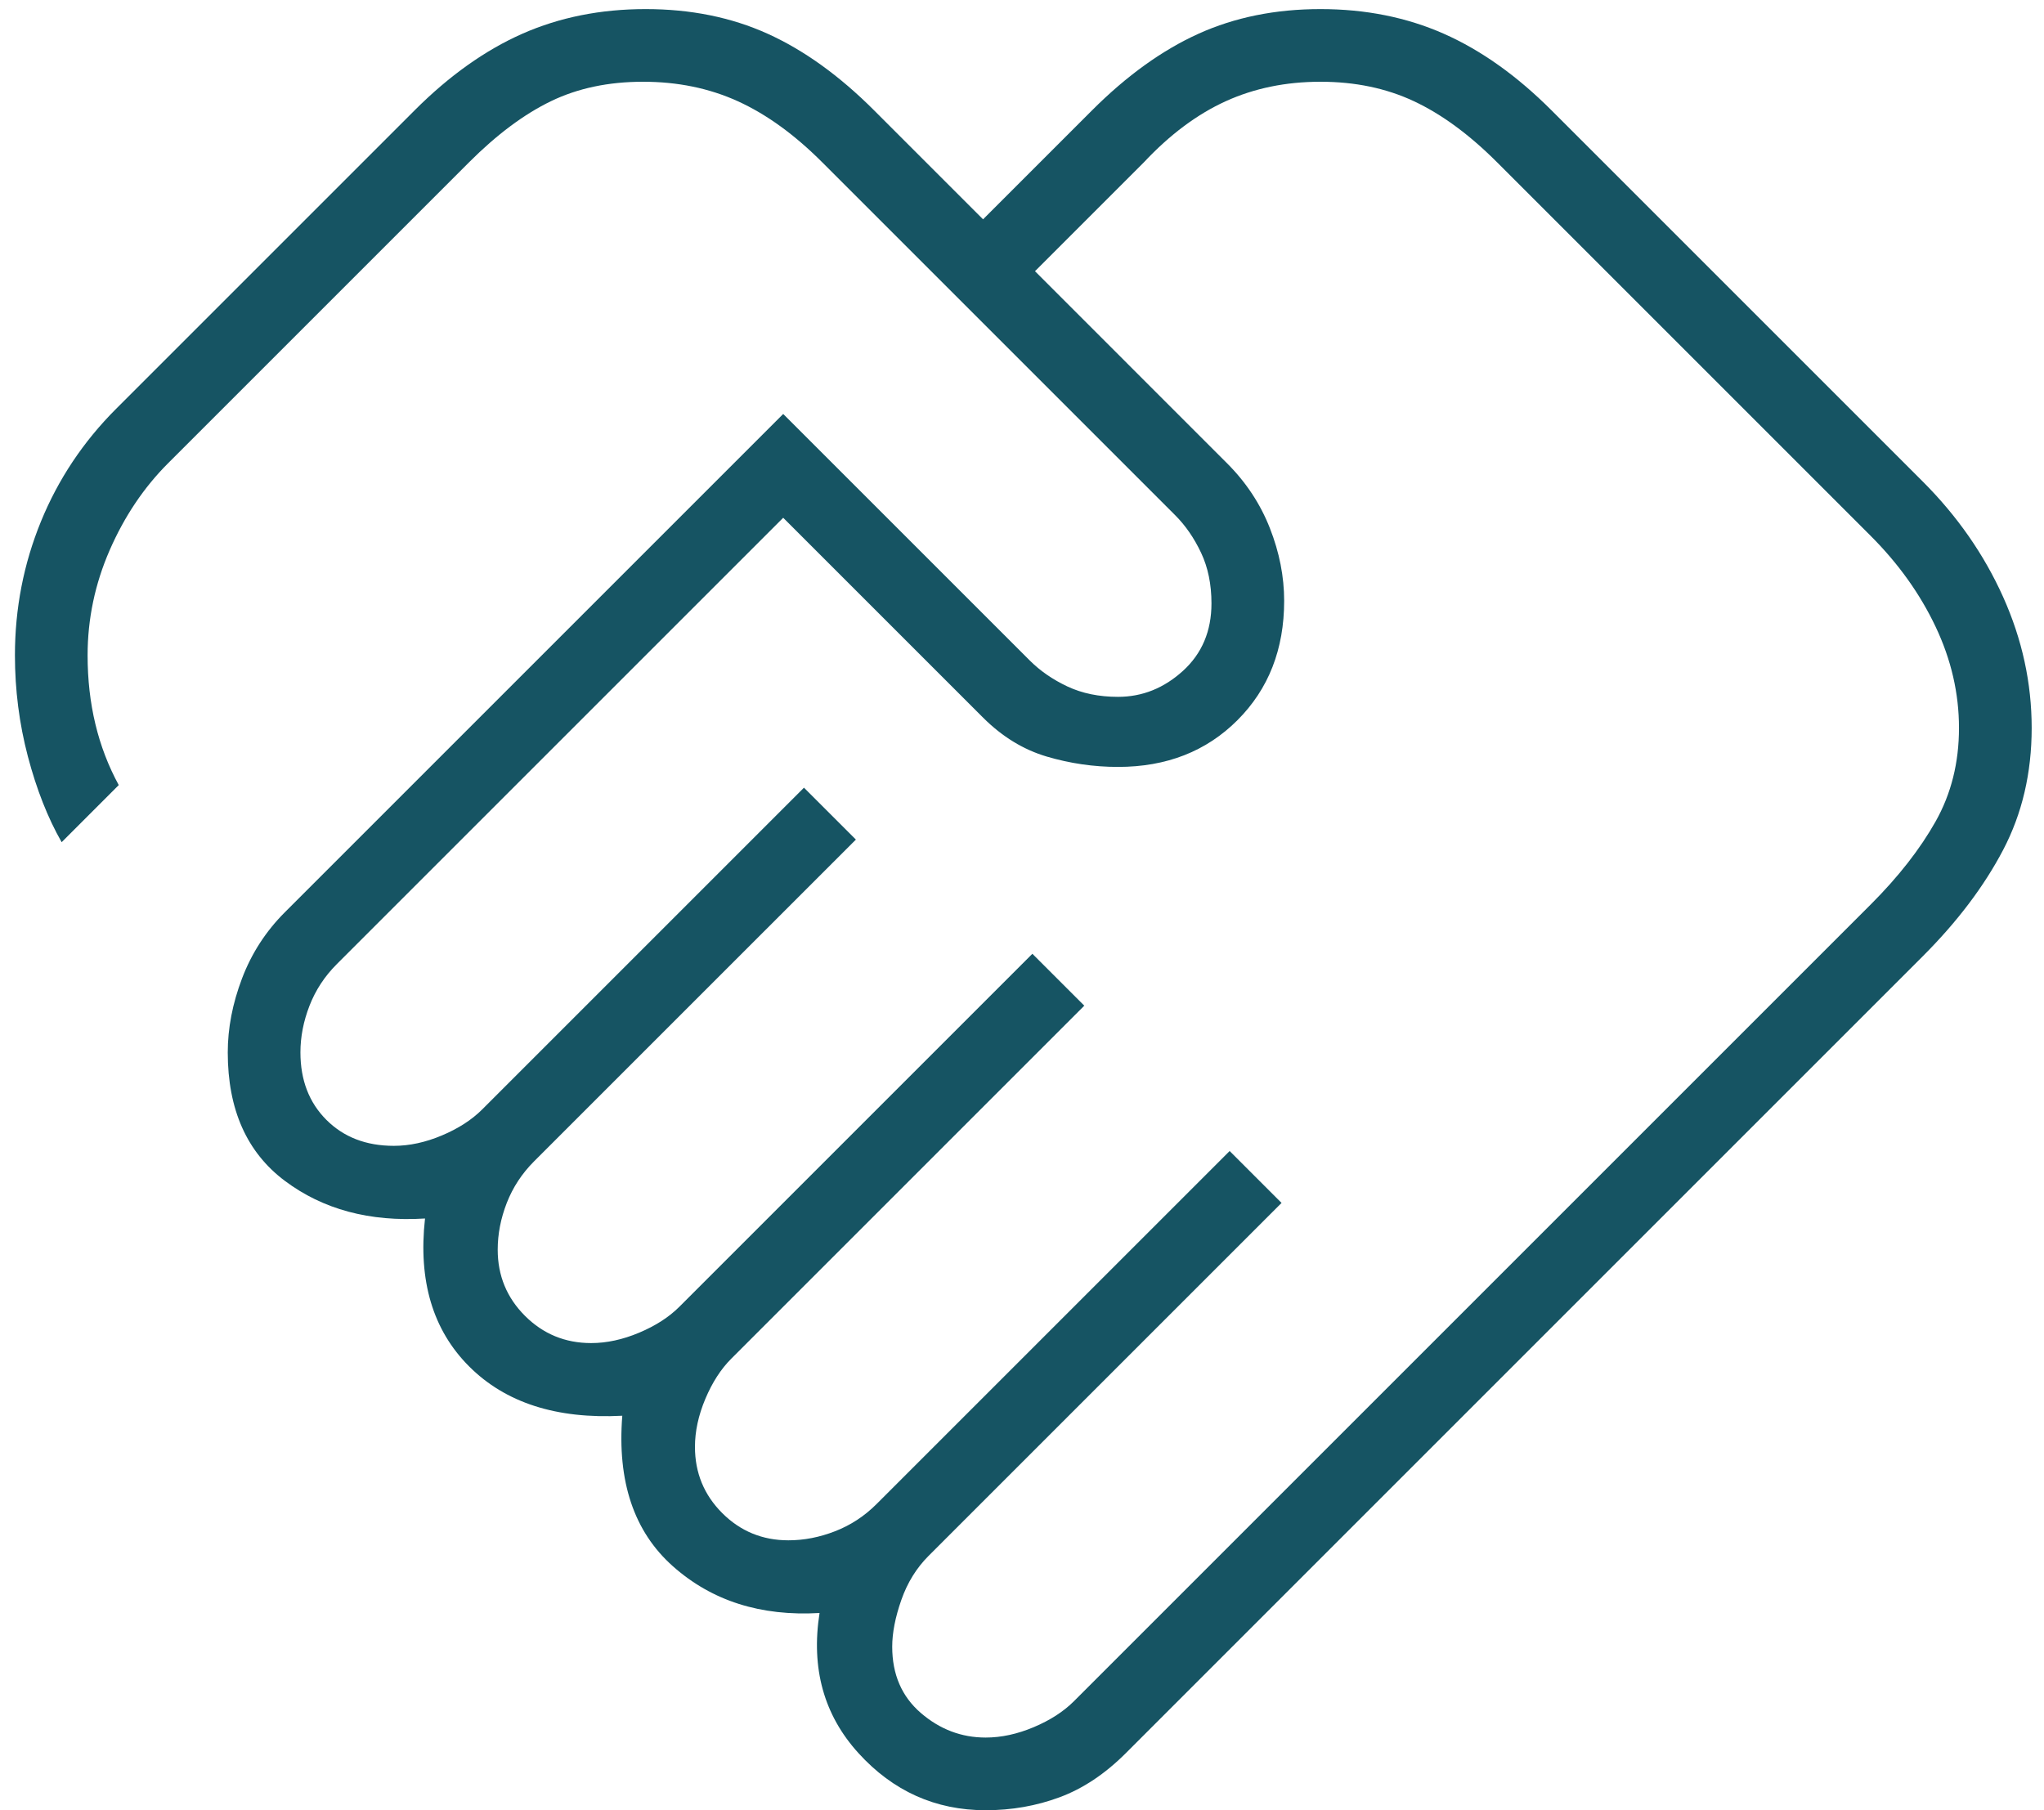 <svg width="105" height="93" viewBox="0 0 105 93" fill="none" xmlns="http://www.w3.org/2000/svg">
<path d="M50.633 89.266C51.433 89.266 52.256 89.089 53.1 88.733C53.944 88.378 54.633 87.933 55.167 87.4L96.1 46.467C97.522 45.044 98.633 43.622 99.433 42.2C100.233 40.778 100.633 39.178 100.633 37.4C100.633 35.622 100.233 33.889 99.433 32.2C98.633 30.511 97.522 28.955 96.1 27.533L76.9 8.333C75.478 6.911 74.056 5.867 72.633 5.2C71.211 4.533 69.611 4.2 67.833 4.2C66.056 4.2 64.433 4.533 62.967 5.2C61.5 5.867 60.1 6.911 58.767 8.333L53.167 13.933L63.033 23.8C64.011 24.778 64.745 25.889 65.233 27.133C65.722 28.378 65.967 29.622 65.967 30.867C65.967 33.355 65.167 35.4 63.567 37C61.967 38.6 59.922 39.4 57.433 39.4C56.189 39.4 54.967 39.222 53.767 38.867C52.567 38.511 51.478 37.844 50.5 36.867L40.233 26.6L17.3 49.533C16.678 50.155 16.211 50.867 15.9 51.666C15.589 52.467 15.433 53.267 15.433 54.067C15.433 55.489 15.878 56.644 16.767 57.533C17.656 58.422 18.811 58.867 20.233 58.867C21.033 58.867 21.856 58.689 22.7 58.333C23.544 57.978 24.233 57.533 24.767 57L41.3 40.467L43.967 43.133L27.433 59.666C26.811 60.289 26.345 61 26.033 61.8C25.722 62.6 25.567 63.4 25.567 64.2C25.567 65.533 26.033 66.666 26.967 67.6C27.9 68.533 29.033 69 30.367 69C31.167 69 31.989 68.822 32.833 68.466C33.678 68.111 34.367 67.666 34.9 67.133L53.033 49L55.7 51.666L37.567 69.8C37.033 70.333 36.589 71.022 36.233 71.867C35.878 72.711 35.7 73.533 35.7 74.333C35.7 75.666 36.167 76.8 37.1 77.733C38.033 78.666 39.167 79.133 40.5 79.133C41.3 79.133 42.1 78.978 42.9 78.666C43.7 78.355 44.411 77.889 45.033 77.266L63.167 59.133L65.833 61.8L47.7 79.933C47.078 80.555 46.611 81.311 46.3 82.2C45.989 83.089 45.833 83.889 45.833 84.6C45.833 86.022 46.322 87.155 47.3 88C48.278 88.844 49.389 89.266 50.633 89.266ZM50.633 93C48.056 93 45.878 92.022 44.1 90.067C42.322 88.111 41.656 85.711 42.1 82.867C39.078 83.044 36.567 82.244 34.567 80.466C32.567 78.689 31.7 76.111 31.967 72.733C28.589 72.911 25.967 72.067 24.1 70.2C22.233 68.333 21.478 65.8 21.833 62.6C18.989 62.778 16.589 62.133 14.633 60.666C12.678 59.2 11.7 57 11.7 54.067C11.7 52.822 11.944 51.555 12.433 50.267C12.922 48.978 13.656 47.844 14.633 46.867L40.233 21.267L52.9 33.933C53.433 34.467 54.078 34.911 54.833 35.267C55.589 35.622 56.456 35.8 57.433 35.8C58.678 35.8 59.789 35.355 60.767 34.467C61.745 33.578 62.233 32.422 62.233 31C62.233 30.022 62.056 29.155 61.7 28.4C61.344 27.644 60.9 27 60.367 26.467L42.233 8.333C40.811 6.911 39.367 5.867 37.9 5.2C36.433 4.533 34.811 4.2 33.033 4.2C31.256 4.2 29.678 4.533 28.3 5.2C26.922 5.867 25.522 6.911 24.1 8.333L8.633 23.8C7.389 25.044 6.389 26.533 5.633 28.267C4.878 30 4.5 31.8 4.5 33.666C4.5 34.911 4.633 36.089 4.9 37.2C5.167 38.311 5.567 39.355 6.1 40.333L3.167 43.267C2.456 42.022 1.878 40.555 1.433 38.867C0.989 37.178 0.767 35.444 0.767 33.666C0.767 31.267 1.211 28.978 2.1 26.8C2.989 24.622 4.278 22.689 5.967 21L21.3 5.667C23.078 3.889 24.922 2.578 26.833 1.733C28.744 0.889 30.856 0.467 33.167 0.467C35.478 0.467 37.567 0.889 39.433 1.733C41.3 2.578 43.122 3.889 44.9 5.667L50.5 11.267L56.1 5.667C57.878 3.889 59.7 2.578 61.567 1.733C63.433 0.889 65.522 0.467 67.833 0.467C70.144 0.467 72.256 0.889 74.167 1.733C76.078 2.578 77.922 3.889 79.7 5.667L98.767 24.733C100.545 26.511 101.922 28.489 102.9 30.667C103.878 32.844 104.367 35.089 104.367 37.4C104.367 39.711 103.878 41.8 102.9 43.666C101.922 45.533 100.545 47.355 98.767 49.133L57.833 90.067C56.767 91.133 55.633 91.889 54.433 92.333C53.233 92.778 51.967 93 50.633 93Z" fill="#165463"/>
</svg>
